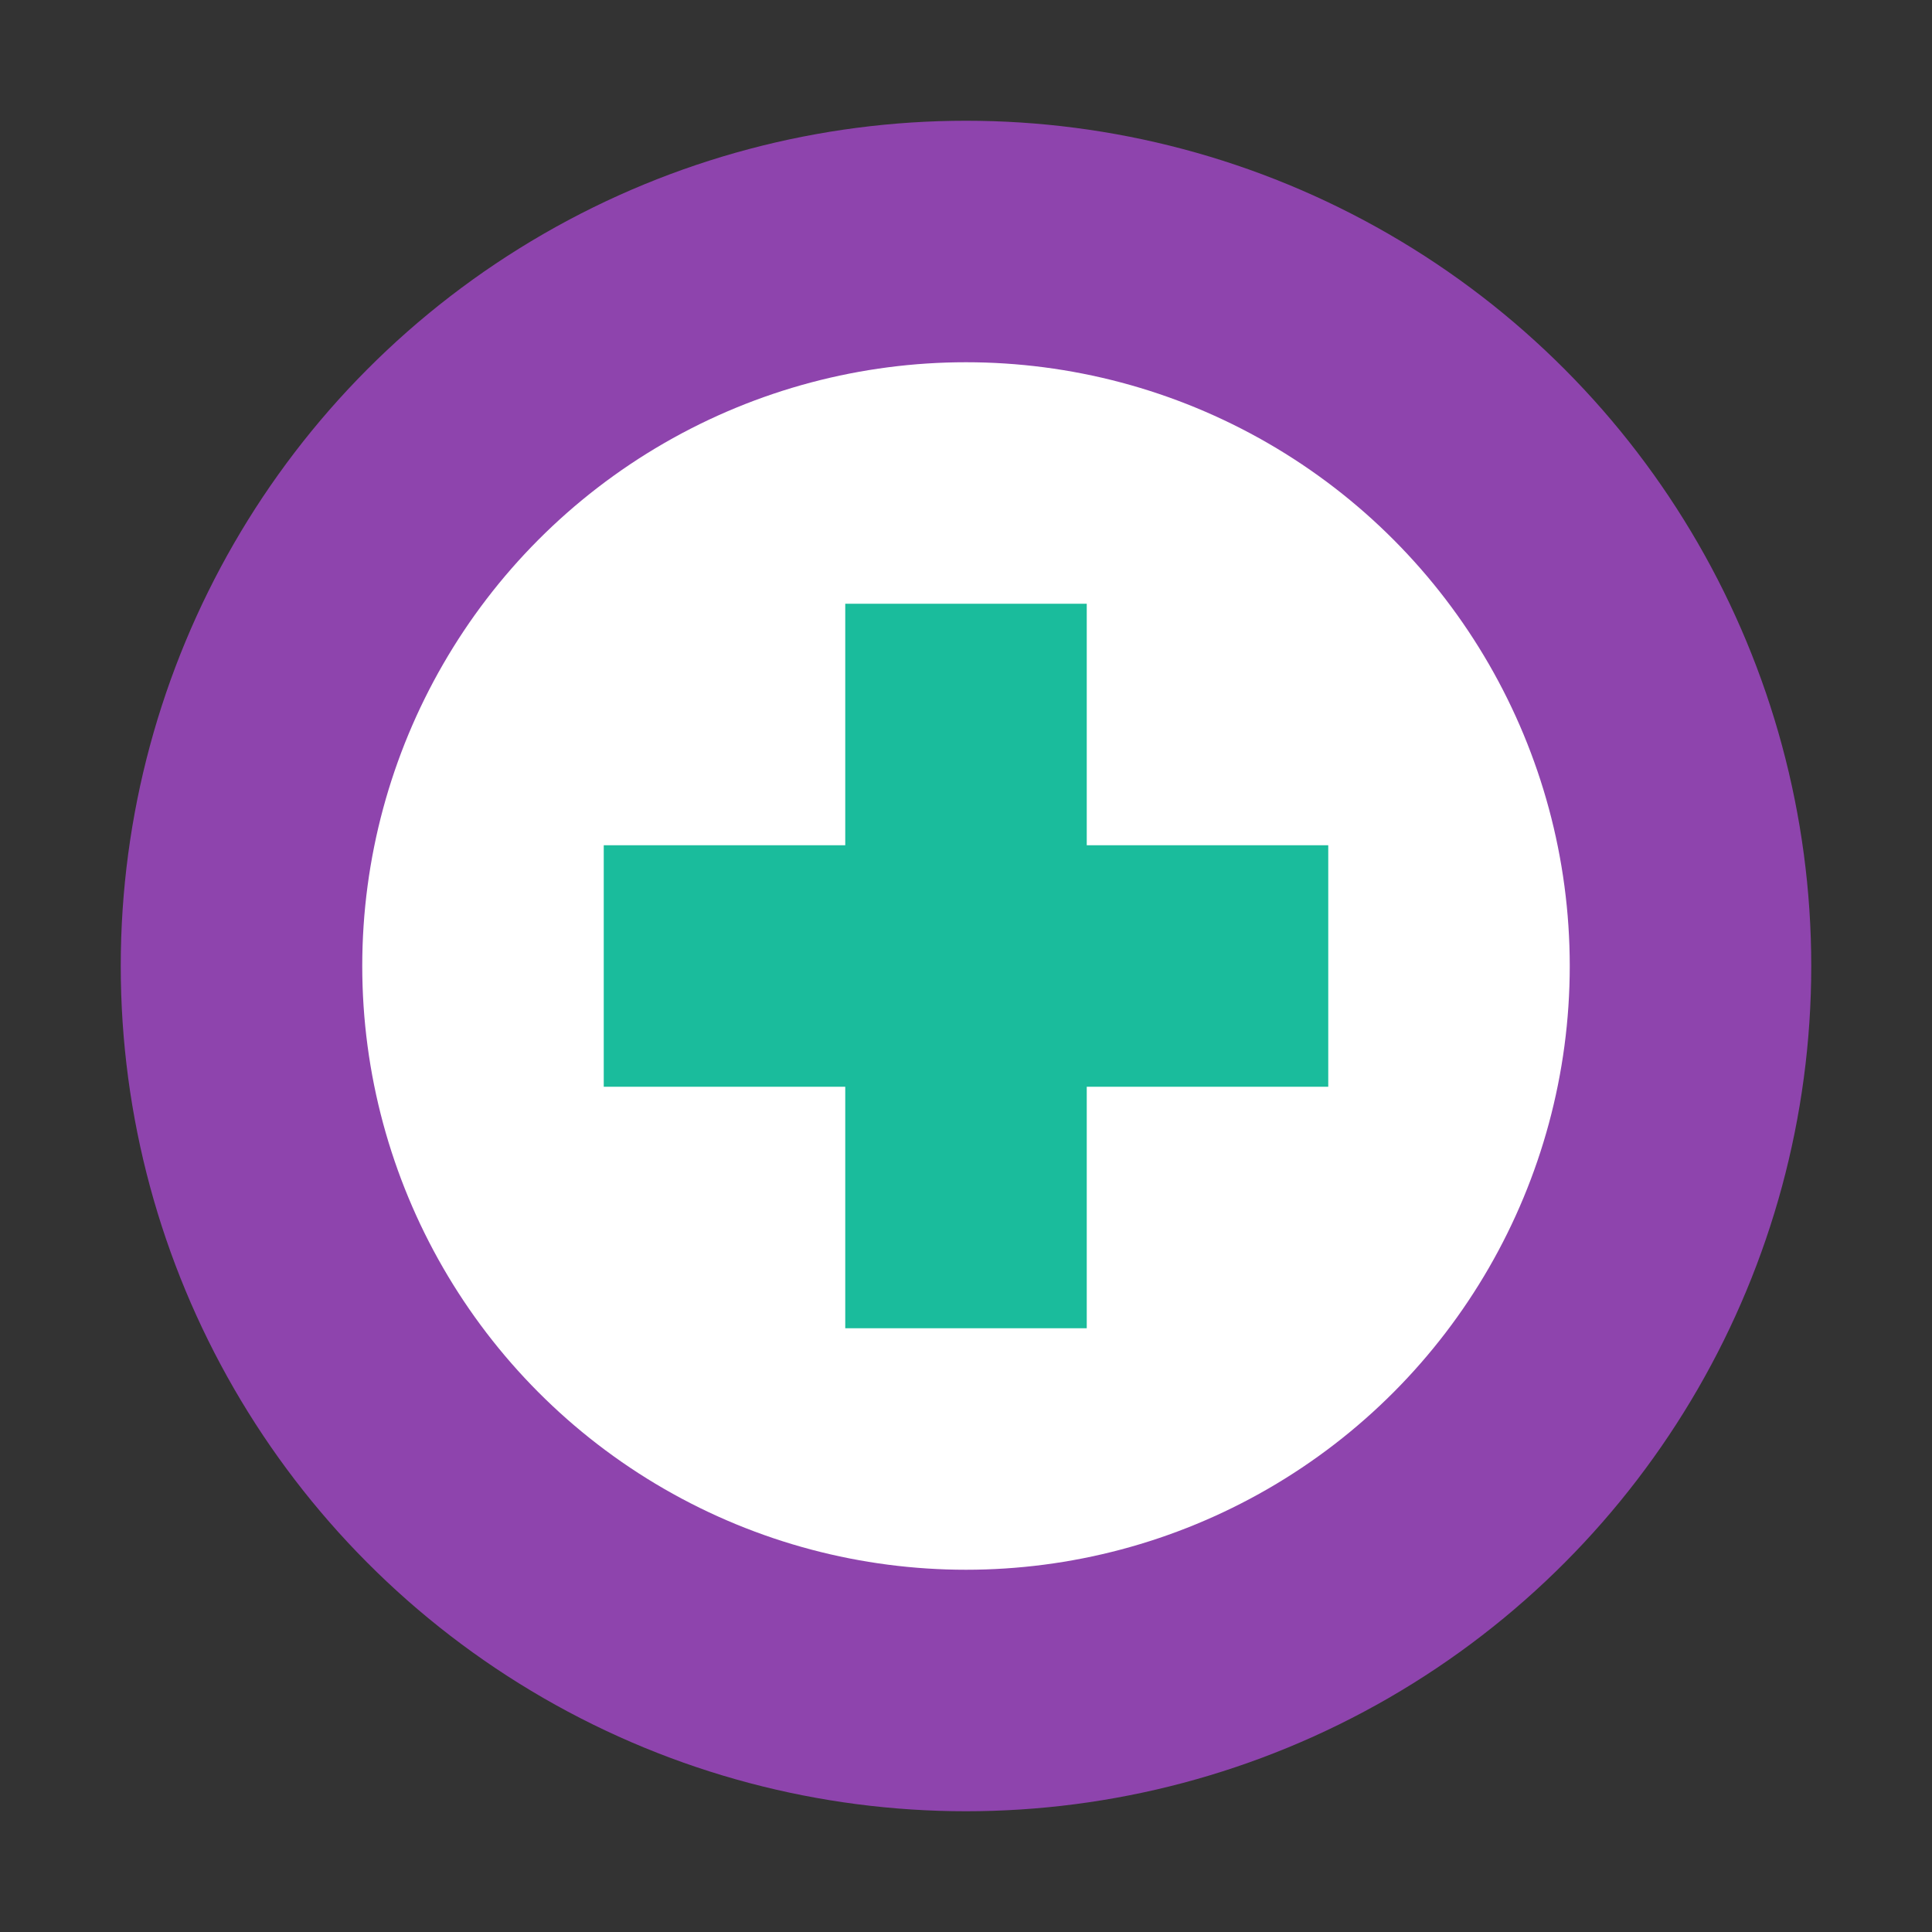 <svg width="32" height="32" viewBox="0 0 32 32" xmlns="http://www.w3.org/2000/svg">
    <rect x="0" y="0" width="32" height="32" fill="#333333" stroke="none"/>
    <circle cx="16" cy="16" r="14" fill="#8E44AD"/>
    <circle cx="16" cy="16" r="10" fill="#FFFFFF"/>
    <rect x="14" y="10" width="4" height="12" fill="#1ABC9C"/>
    <rect x="10" y="14" width="12" height="4" fill="#1ABC9C"/>
</svg> 